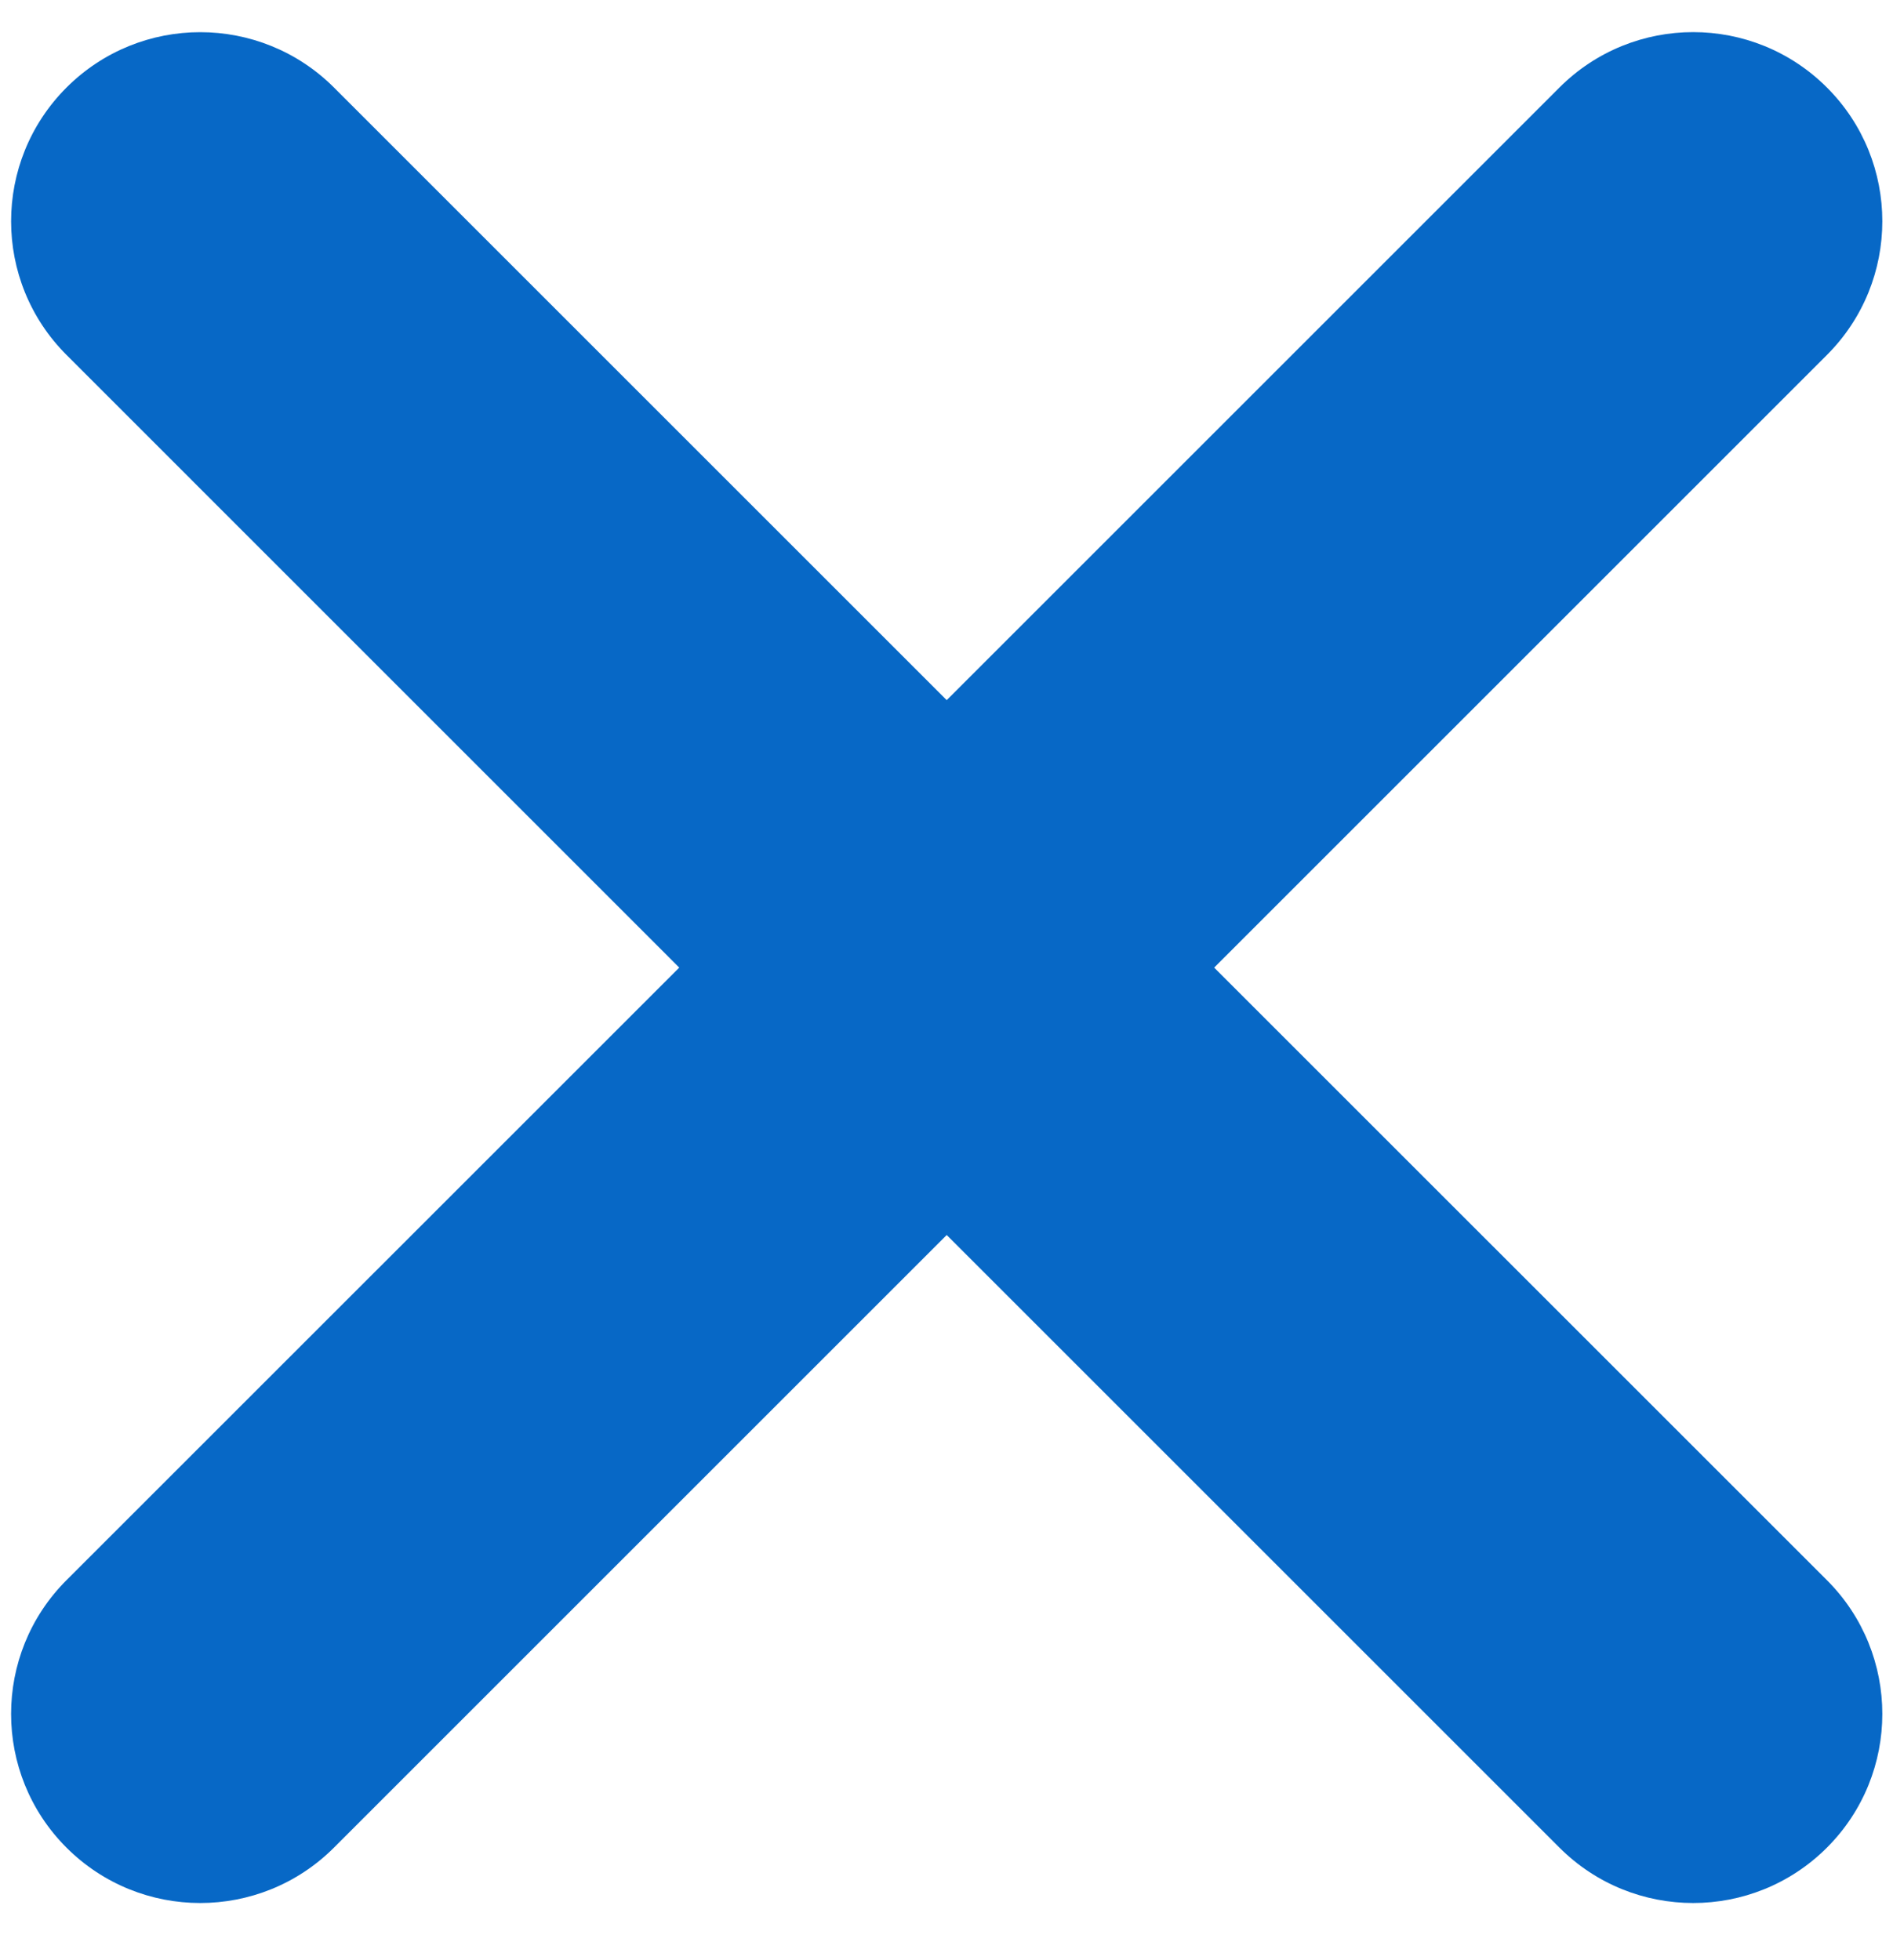 <svg width="28" height="29" viewBox="0 0 28 29" fill="none" xmlns="http://www.w3.org/2000/svg">
<path fill-rule="evenodd" clip-rule="evenodd" d="M27.023 5.251C28.115 4.159 28.115 2.387 27.023 1.295C25.93 0.202 24.159 0.202 23.066 1.295L14.003 10.358L4.94 1.295C3.847 0.203 2.076 0.203 0.984 1.295C-0.109 2.388 -0.109 4.159 0.984 5.251L10.047 14.315L0.983 23.378C-0.109 24.47 -0.109 26.242 0.983 27.334C2.076 28.427 3.847 28.427 4.94 27.334L14.003 18.271L23.066 27.334C24.159 28.427 25.93 28.427 27.023 27.334C28.115 26.242 28.115 24.47 27.023 23.378L17.959 14.315L27.023 5.251Z" fill="#0768C6"/>
</svg>
